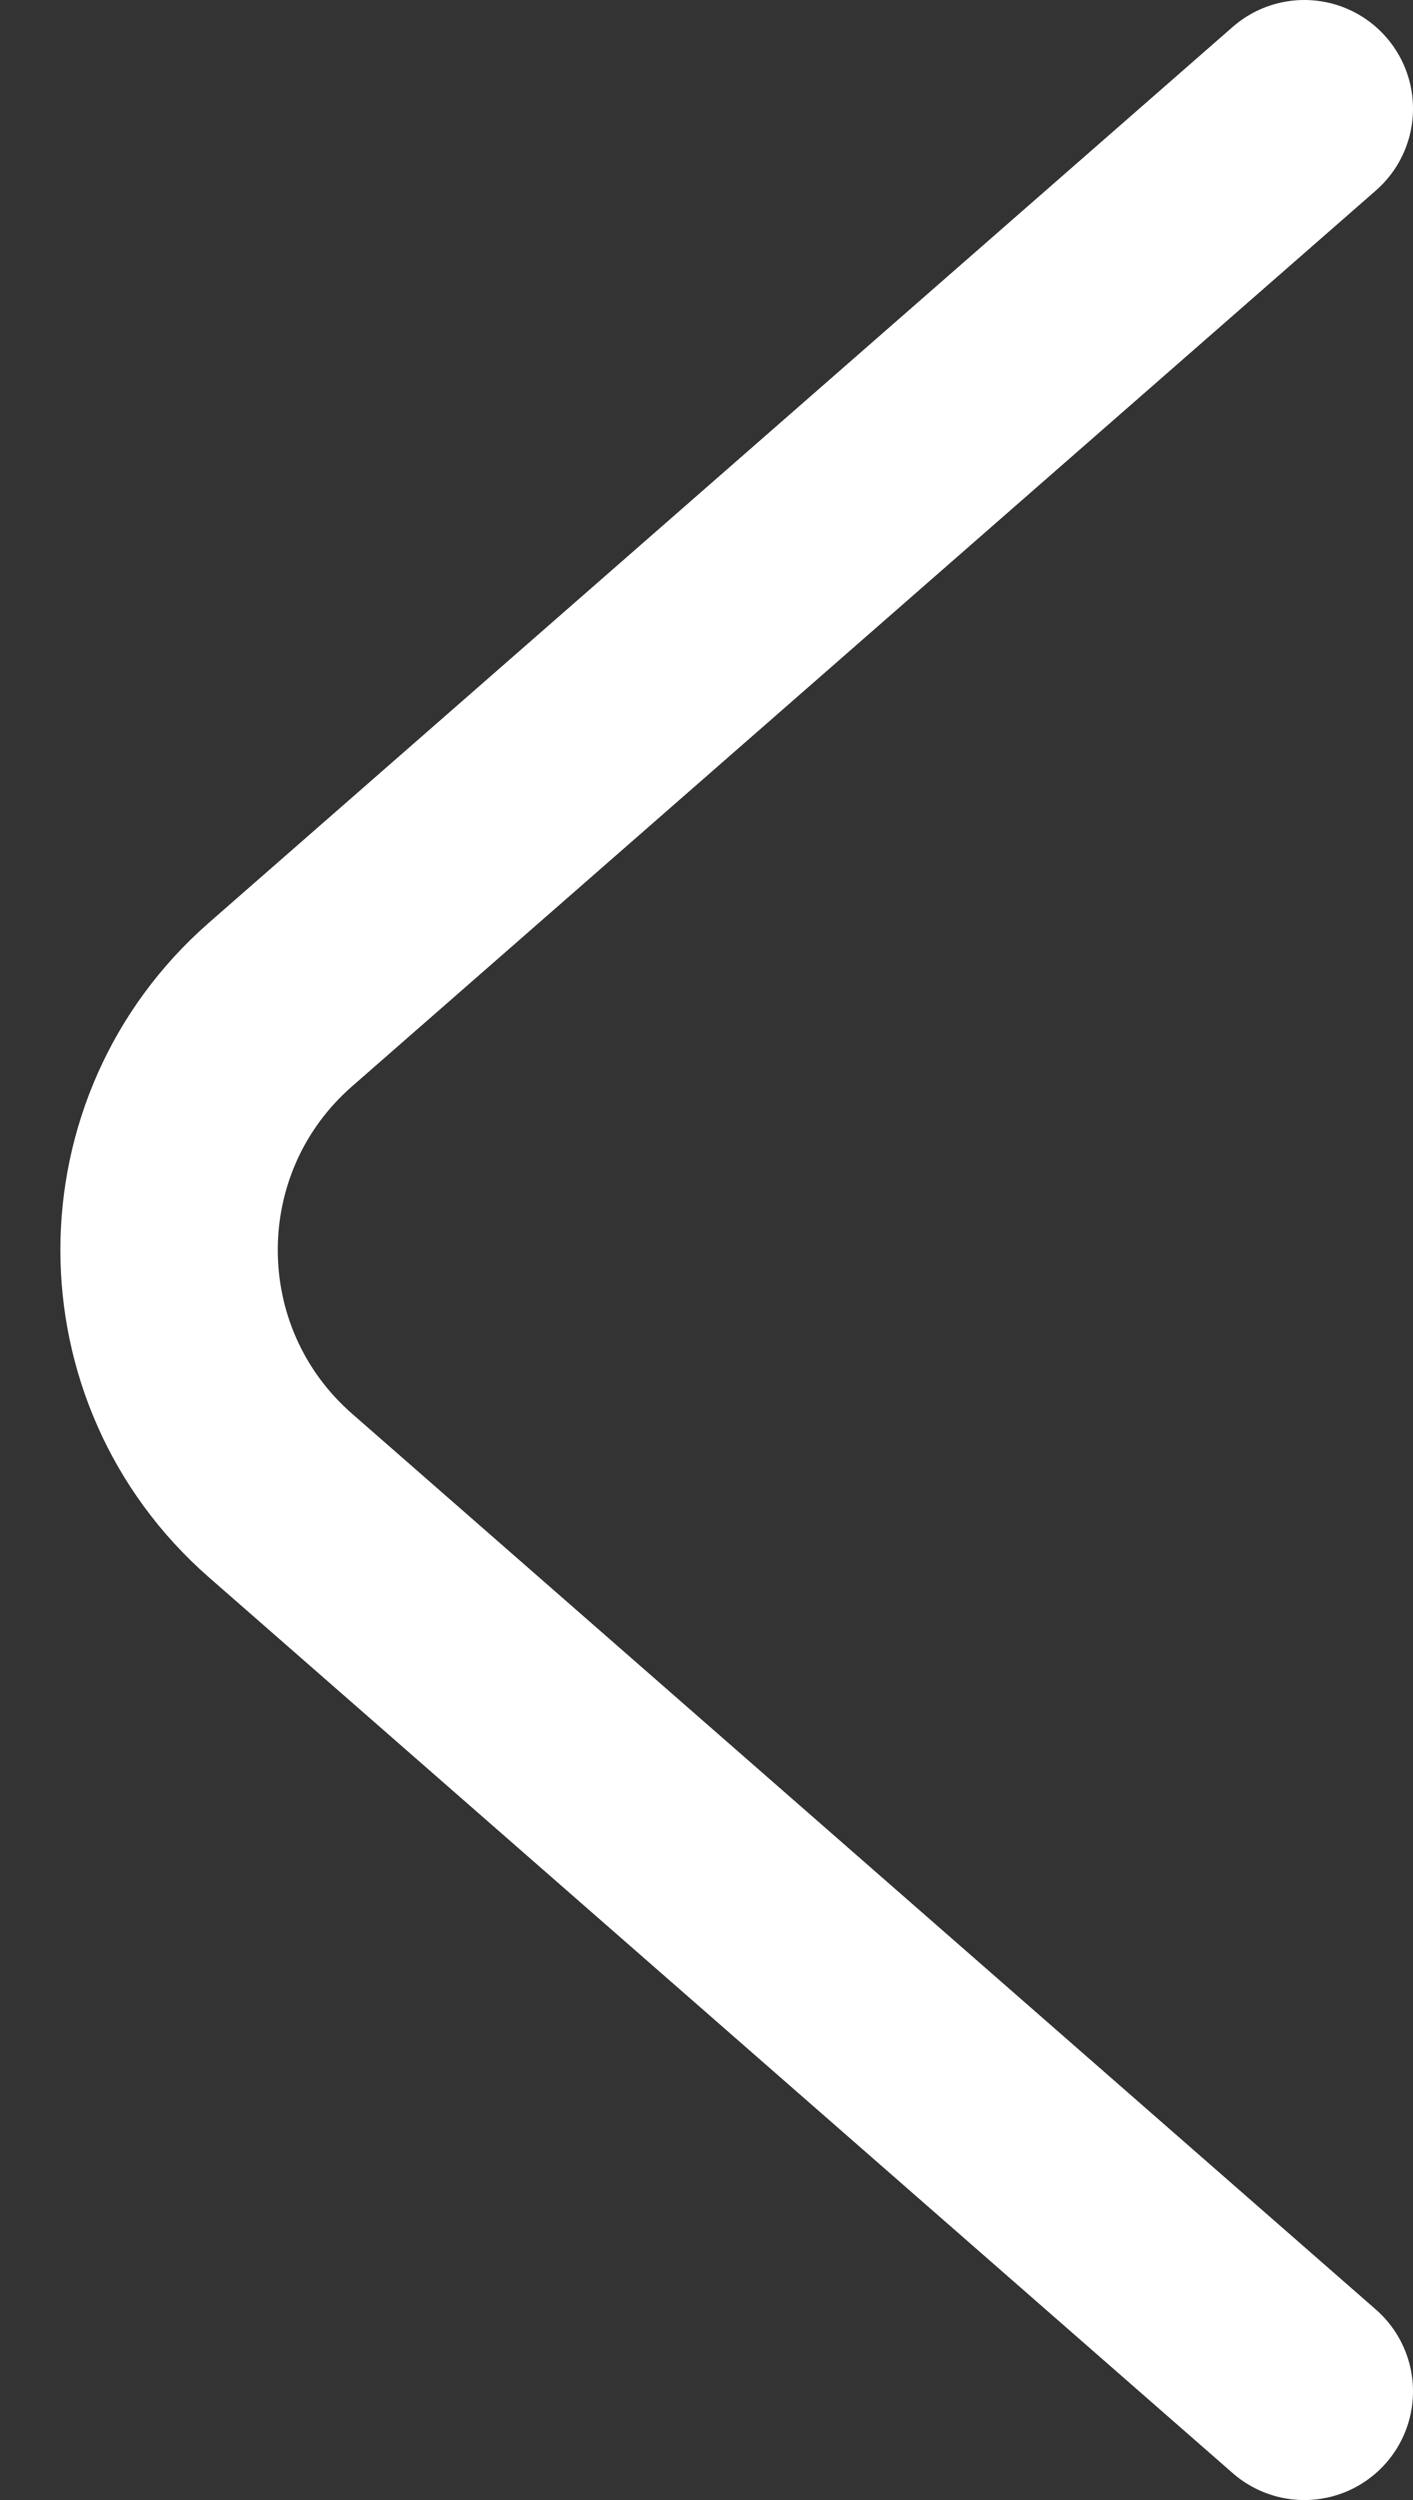 <svg width="13" height="23" viewBox="0 0 13 23" fill="none" xmlns="http://www.w3.org/2000/svg">
<rect x="0" y="0" width="13" height="23" fill="#333333" stroke="none"/>
<path d="M12 1L2.58 9.242C1.214 10.438 1.214 12.562 2.58 13.758L12 22" stroke="white" stroke-width="2" stroke-linecap="round"/>
</svg>
